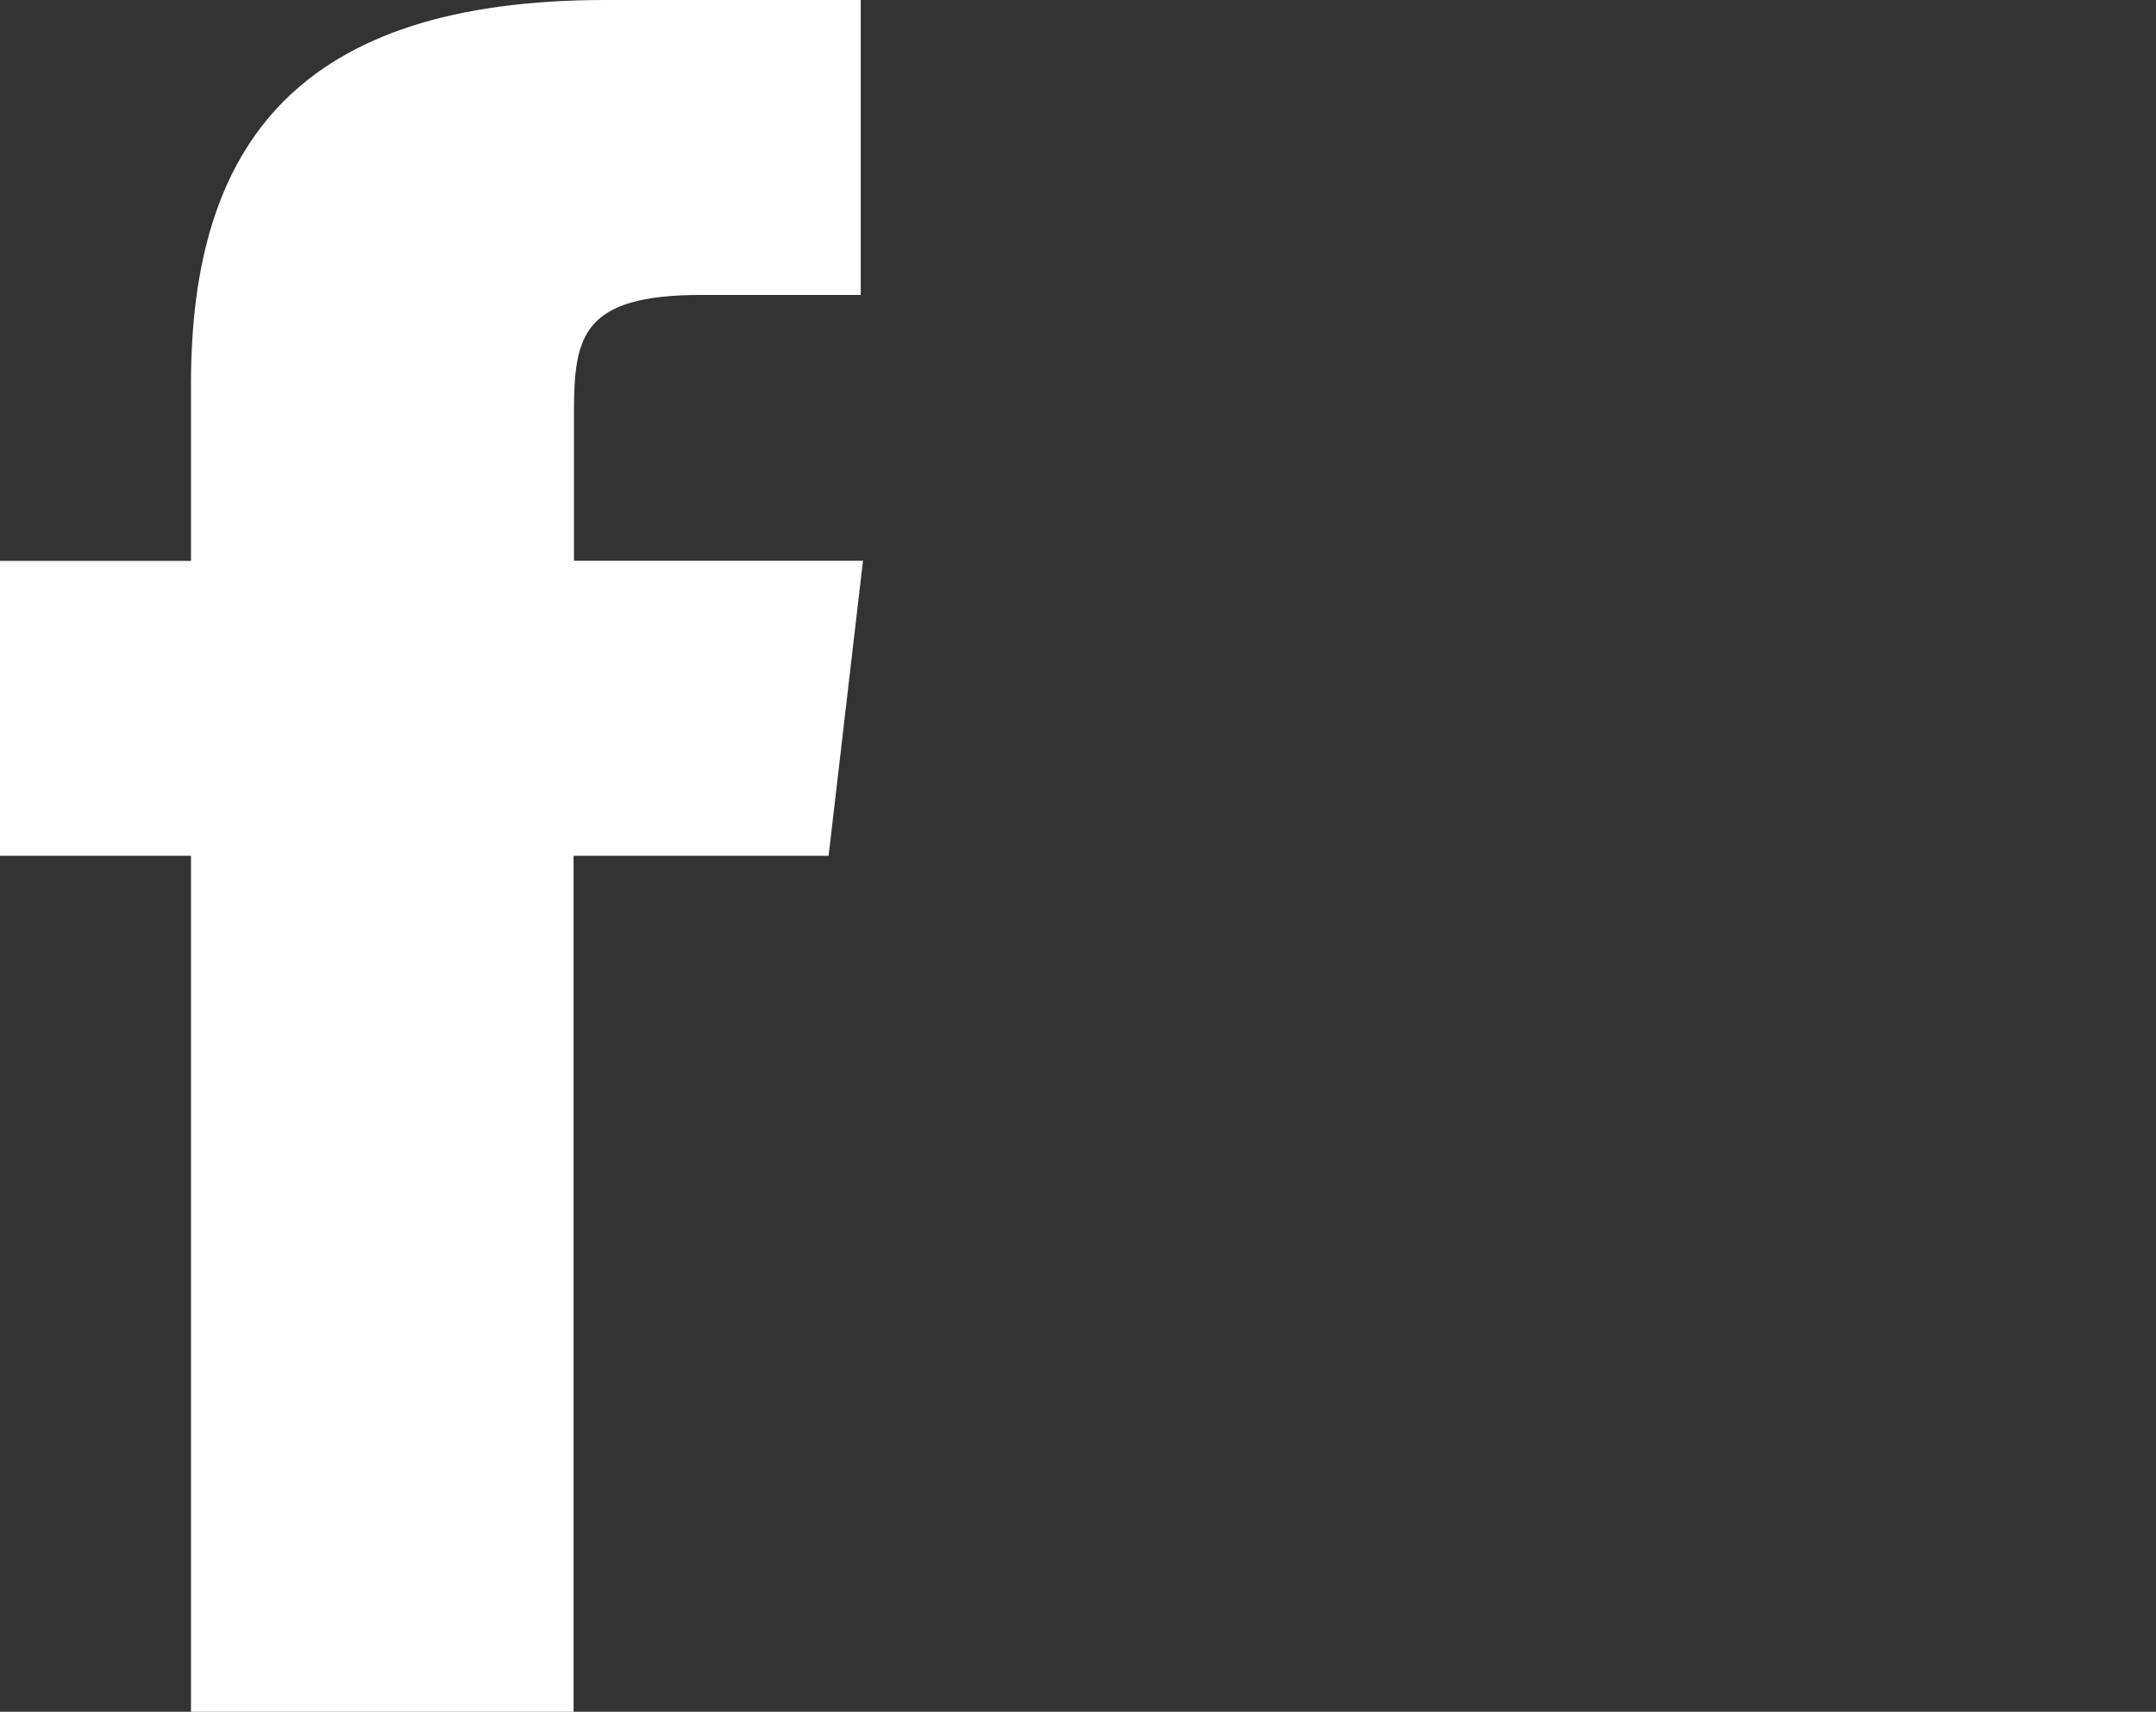 <svg xmlns="http://www.w3.org/2000/svg" width="17.238" height="13.685" viewBox="0 0 17.238 13.685">
    <rect x="0" y="0" width="17.238" height="13.685" fill="#333333" stroke="none"/>
    <path id="prefix__Shape_5" d="M1.527 13.685V6.842H0V4.484h1.527V3.068C1.527 1.144 2.391 0 4.841 0h2.041v2.358H5.606c-.953 0-1.017.33-1.017.944v1.181H6.9l-.275 2.359H4.586v6.843zm15.711-6.842z" data-name="Shape 5" style="fill:#fff"/>
</svg>
